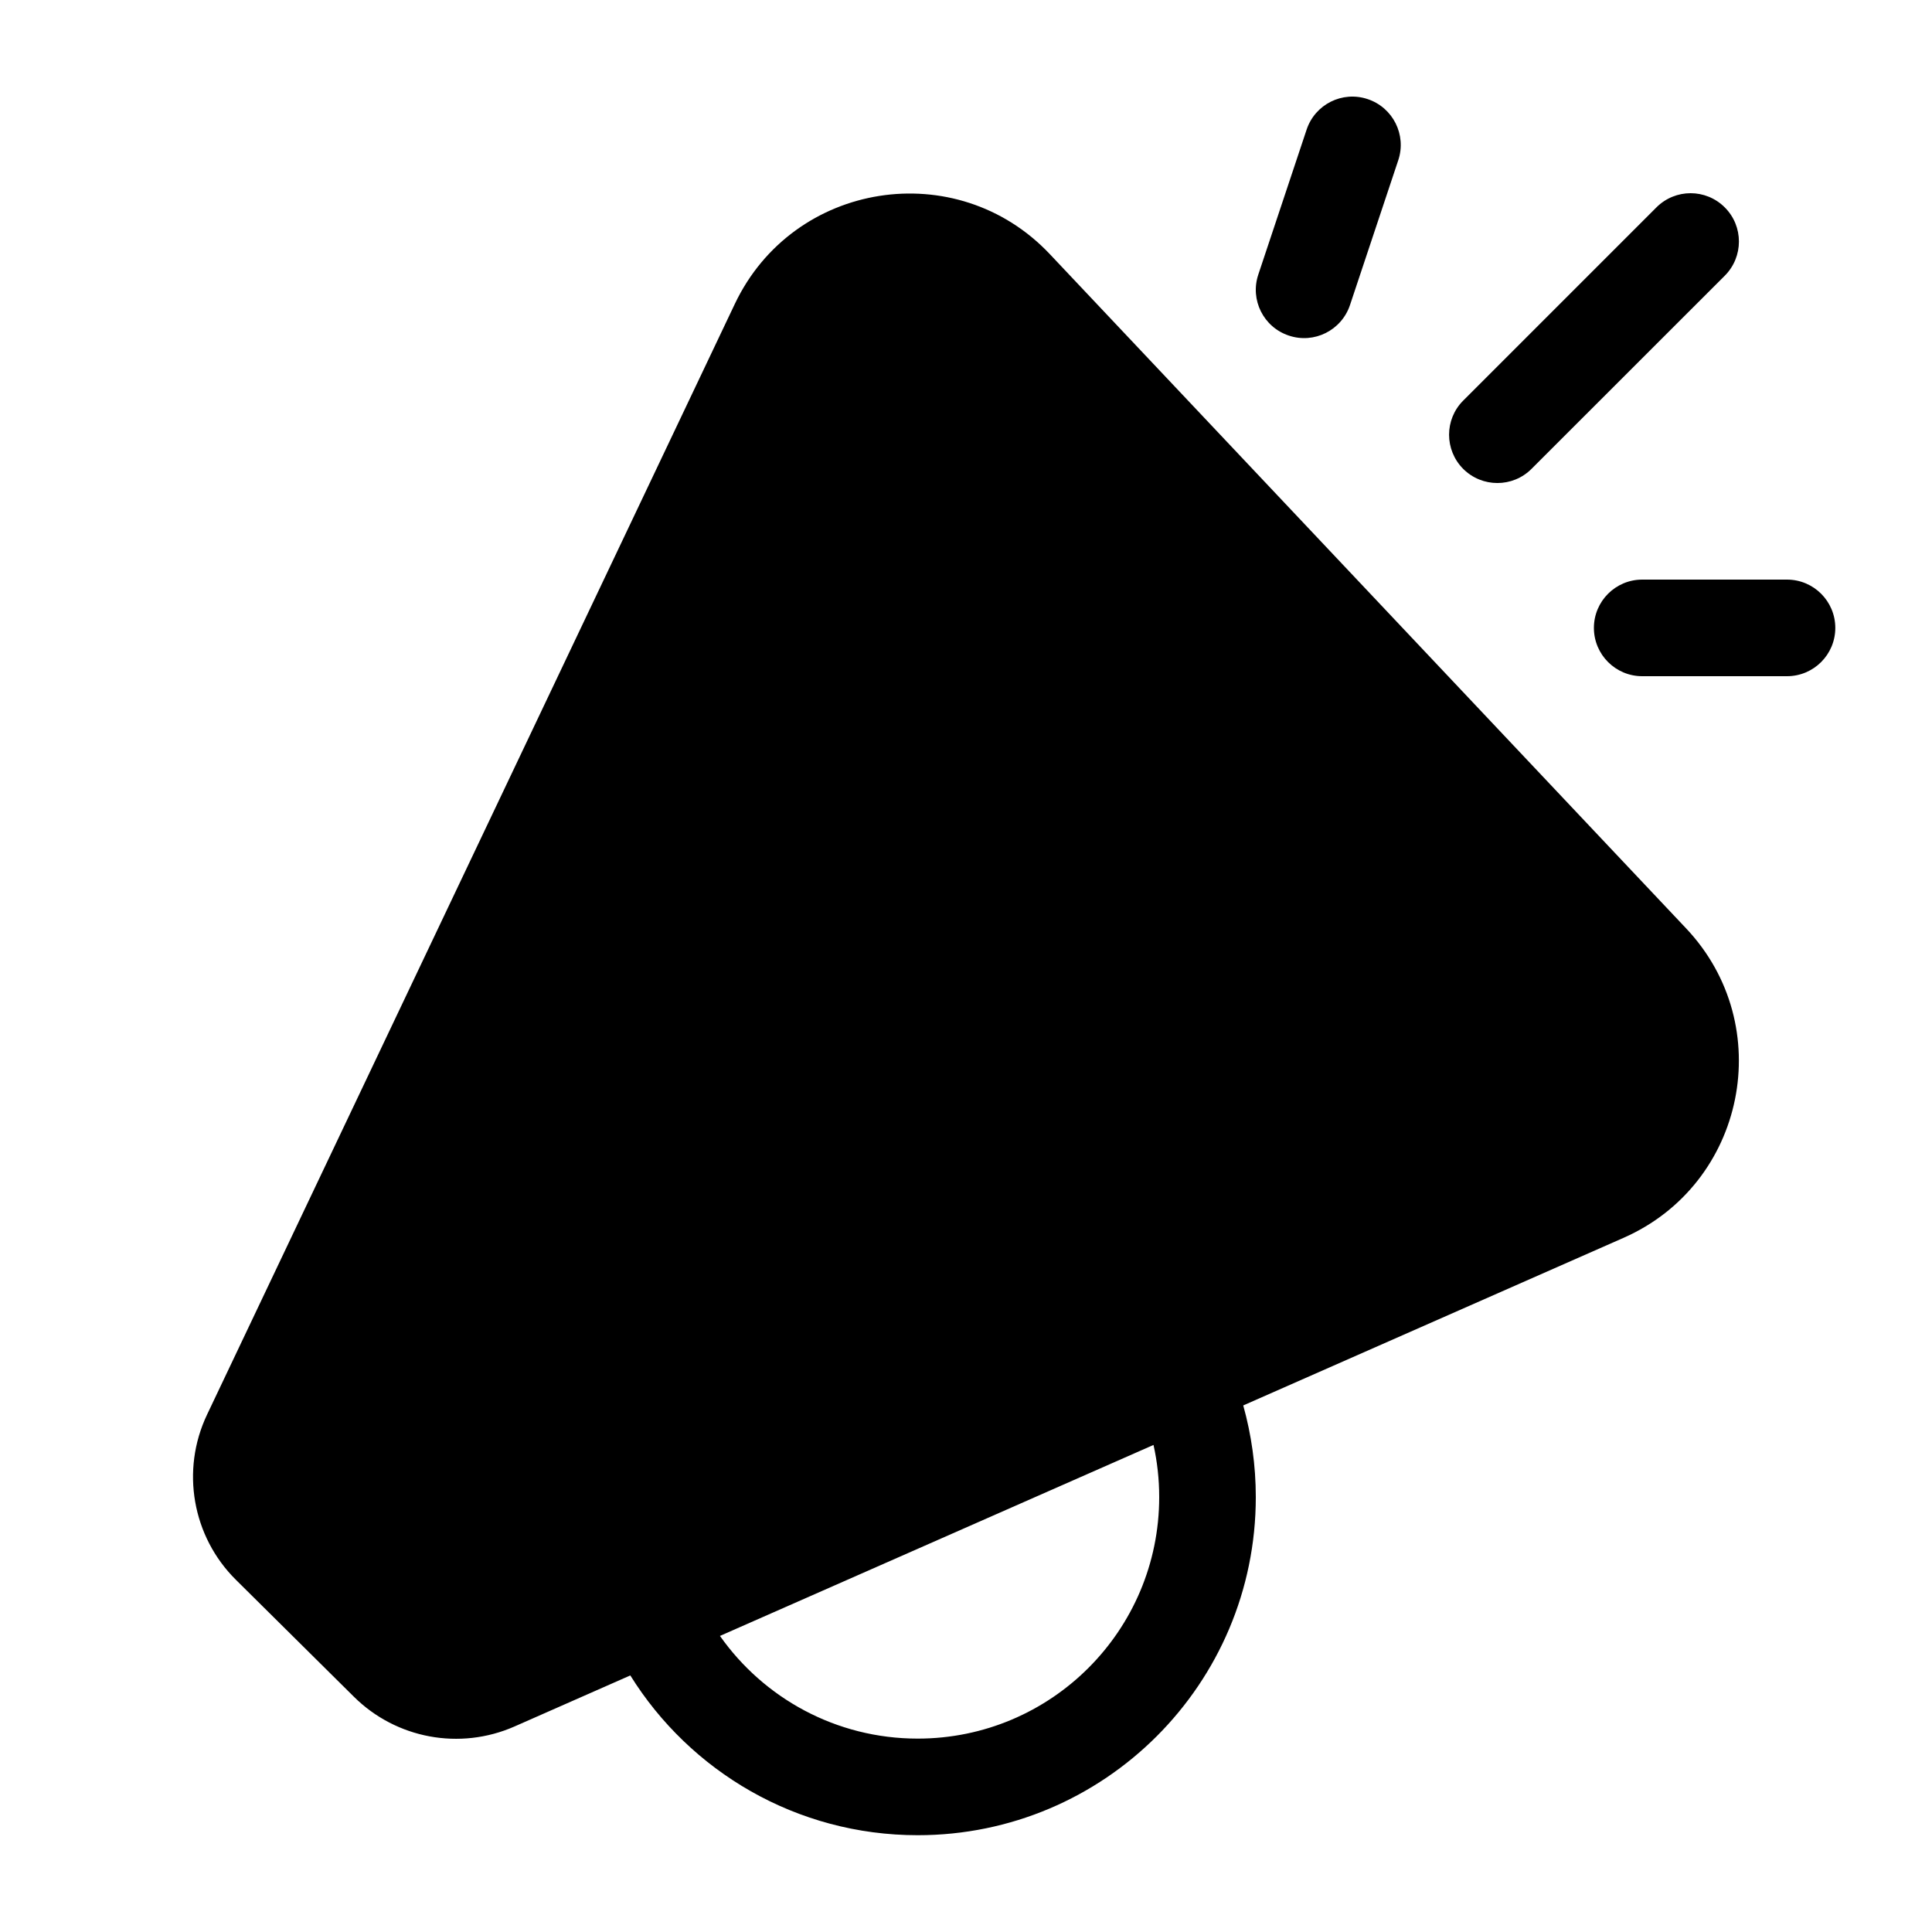 <svg xmlns="http://www.w3.org/2000/svg" viewBox="0 0 20 20" fill="none"><path d="M14.158 1.026C14.42 1.113 14.562 1.396 14.475 1.658L13.975 3.158C13.887 3.42 13.604 3.562 13.342 3.474C13.08 3.387 12.938 3.104 13.026 2.842L13.526 1.342C13.613 1.08 13.896 0.938 14.158 1.026ZM17.855 2.854C18.05 2.658 18.05 2.342 17.855 2.147C17.659 1.951 17.343 1.951 17.147 2.147L15.147 4.147C14.952 4.342 14.952 4.658 15.147 4.854C15.343 5.049 15.659 5.049 15.854 4.854L17.855 2.854ZM7.607 3.146C8.211 1.875 9.903 1.608 10.868 2.631L17.455 9.611C18.403 10.616 18.071 12.257 16.807 12.814L12.87 14.549C12.954 14.851 13 15.169 13 15.498C13 17.431 11.433 18.998 9.5 18.998C8.244 18.998 7.143 18.337 6.525 17.344L5.325 17.873C4.76 18.121 4.102 17.999 3.664 17.565L2.442 16.354C1.99 15.906 1.87 15.22 2.143 14.645L7.607 3.146ZM7.453 16.935C7.906 17.578 8.654 17.998 9.5 17.998C10.881 17.998 12 16.879 12 15.498C12 15.313 11.98 15.132 11.941 14.958L7.453 16.935ZM17 6C16.724 6 16.5 6.224 16.5 6.5C16.5 6.776 16.724 7 17 7H18.499C18.775 7 18.999 6.776 18.999 6.5C18.999 6.224 18.775 6 18.499 6H17Z" fill="currentColor"/></svg>